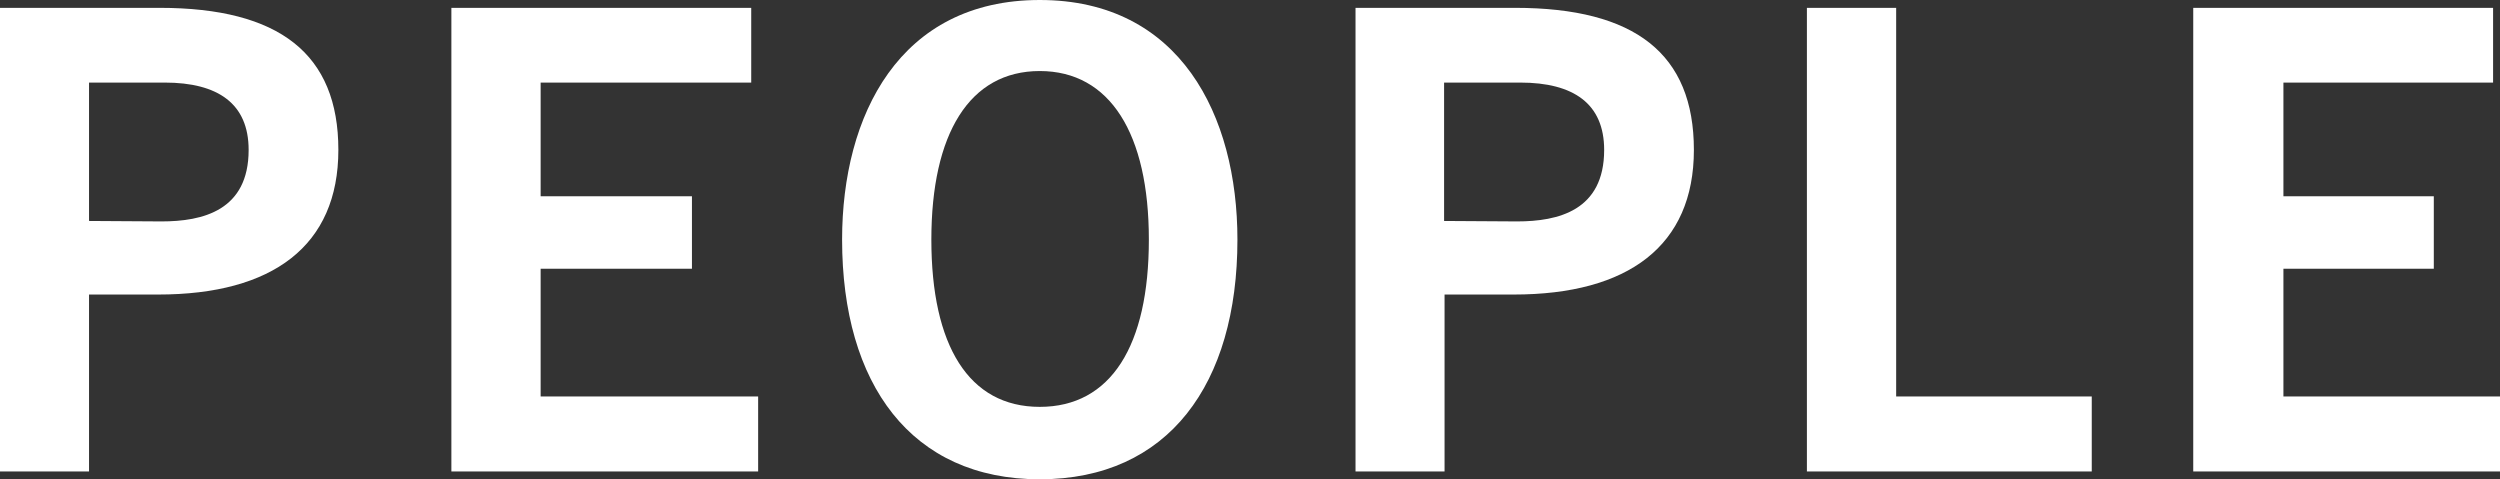 <svg xmlns="http://www.w3.org/2000/svg" viewBox="0 0 108.39 20.78"><rect x="0" y="0" width="108.39" height="20.78" fill="#333333" stroke="none"/><defs><style>.a{fill:#fff;}</style></defs><title>アセット 11</title><path class="a" d="M0,20.44V.34H6.92c5.2,0,7.75,2,7.75,6.16s-2.85,6.27-7.81,6.27h-3v7.67ZM7,9.6c1.79,0,3.78-.47,3.78-3.1,0-2-1.32-2.92-3.64-2.92H3.86v6Z"/><path class="a" d="M19.57,20.44V.34h13V3.58H23.44V8.51H30v3.14H23.44v5.54h9.43v3.25Z"/><path class="a" d="M36.51,10.39C36.51,5,39,0,45.08,0s8.57,5,8.57,10.39c0,6.27-3,10.39-8.57,10.39S36.51,16.66,36.51,10.39Zm13.3,0c0-4.59-1.68-7.31-4.73-7.31s-4.7,2.72-4.7,7.31,1.62,7.25,4.7,7.25S49.81,15,49.81,10.39Z"/><path class="a" d="M58.77,20.44V.34h6.92c5.21,0,7.75,2,7.75,6.16s-2.85,6.27-7.81,6.27h-3v7.67Zm7-10.84c1.79,0,3.78-.47,3.78-3.1,0-2-1.32-2.92-3.64-2.92h-3.3v6Z"/><path class="a" d="M78.34,20.44V.34h3.87V17.19h8.48v3.25Z"/><path class="a" d="M95.09,20.44V.34h13V3.58H99V8.51h6.52v3.14H99v5.54h9.44v3.25Z"/></svg>